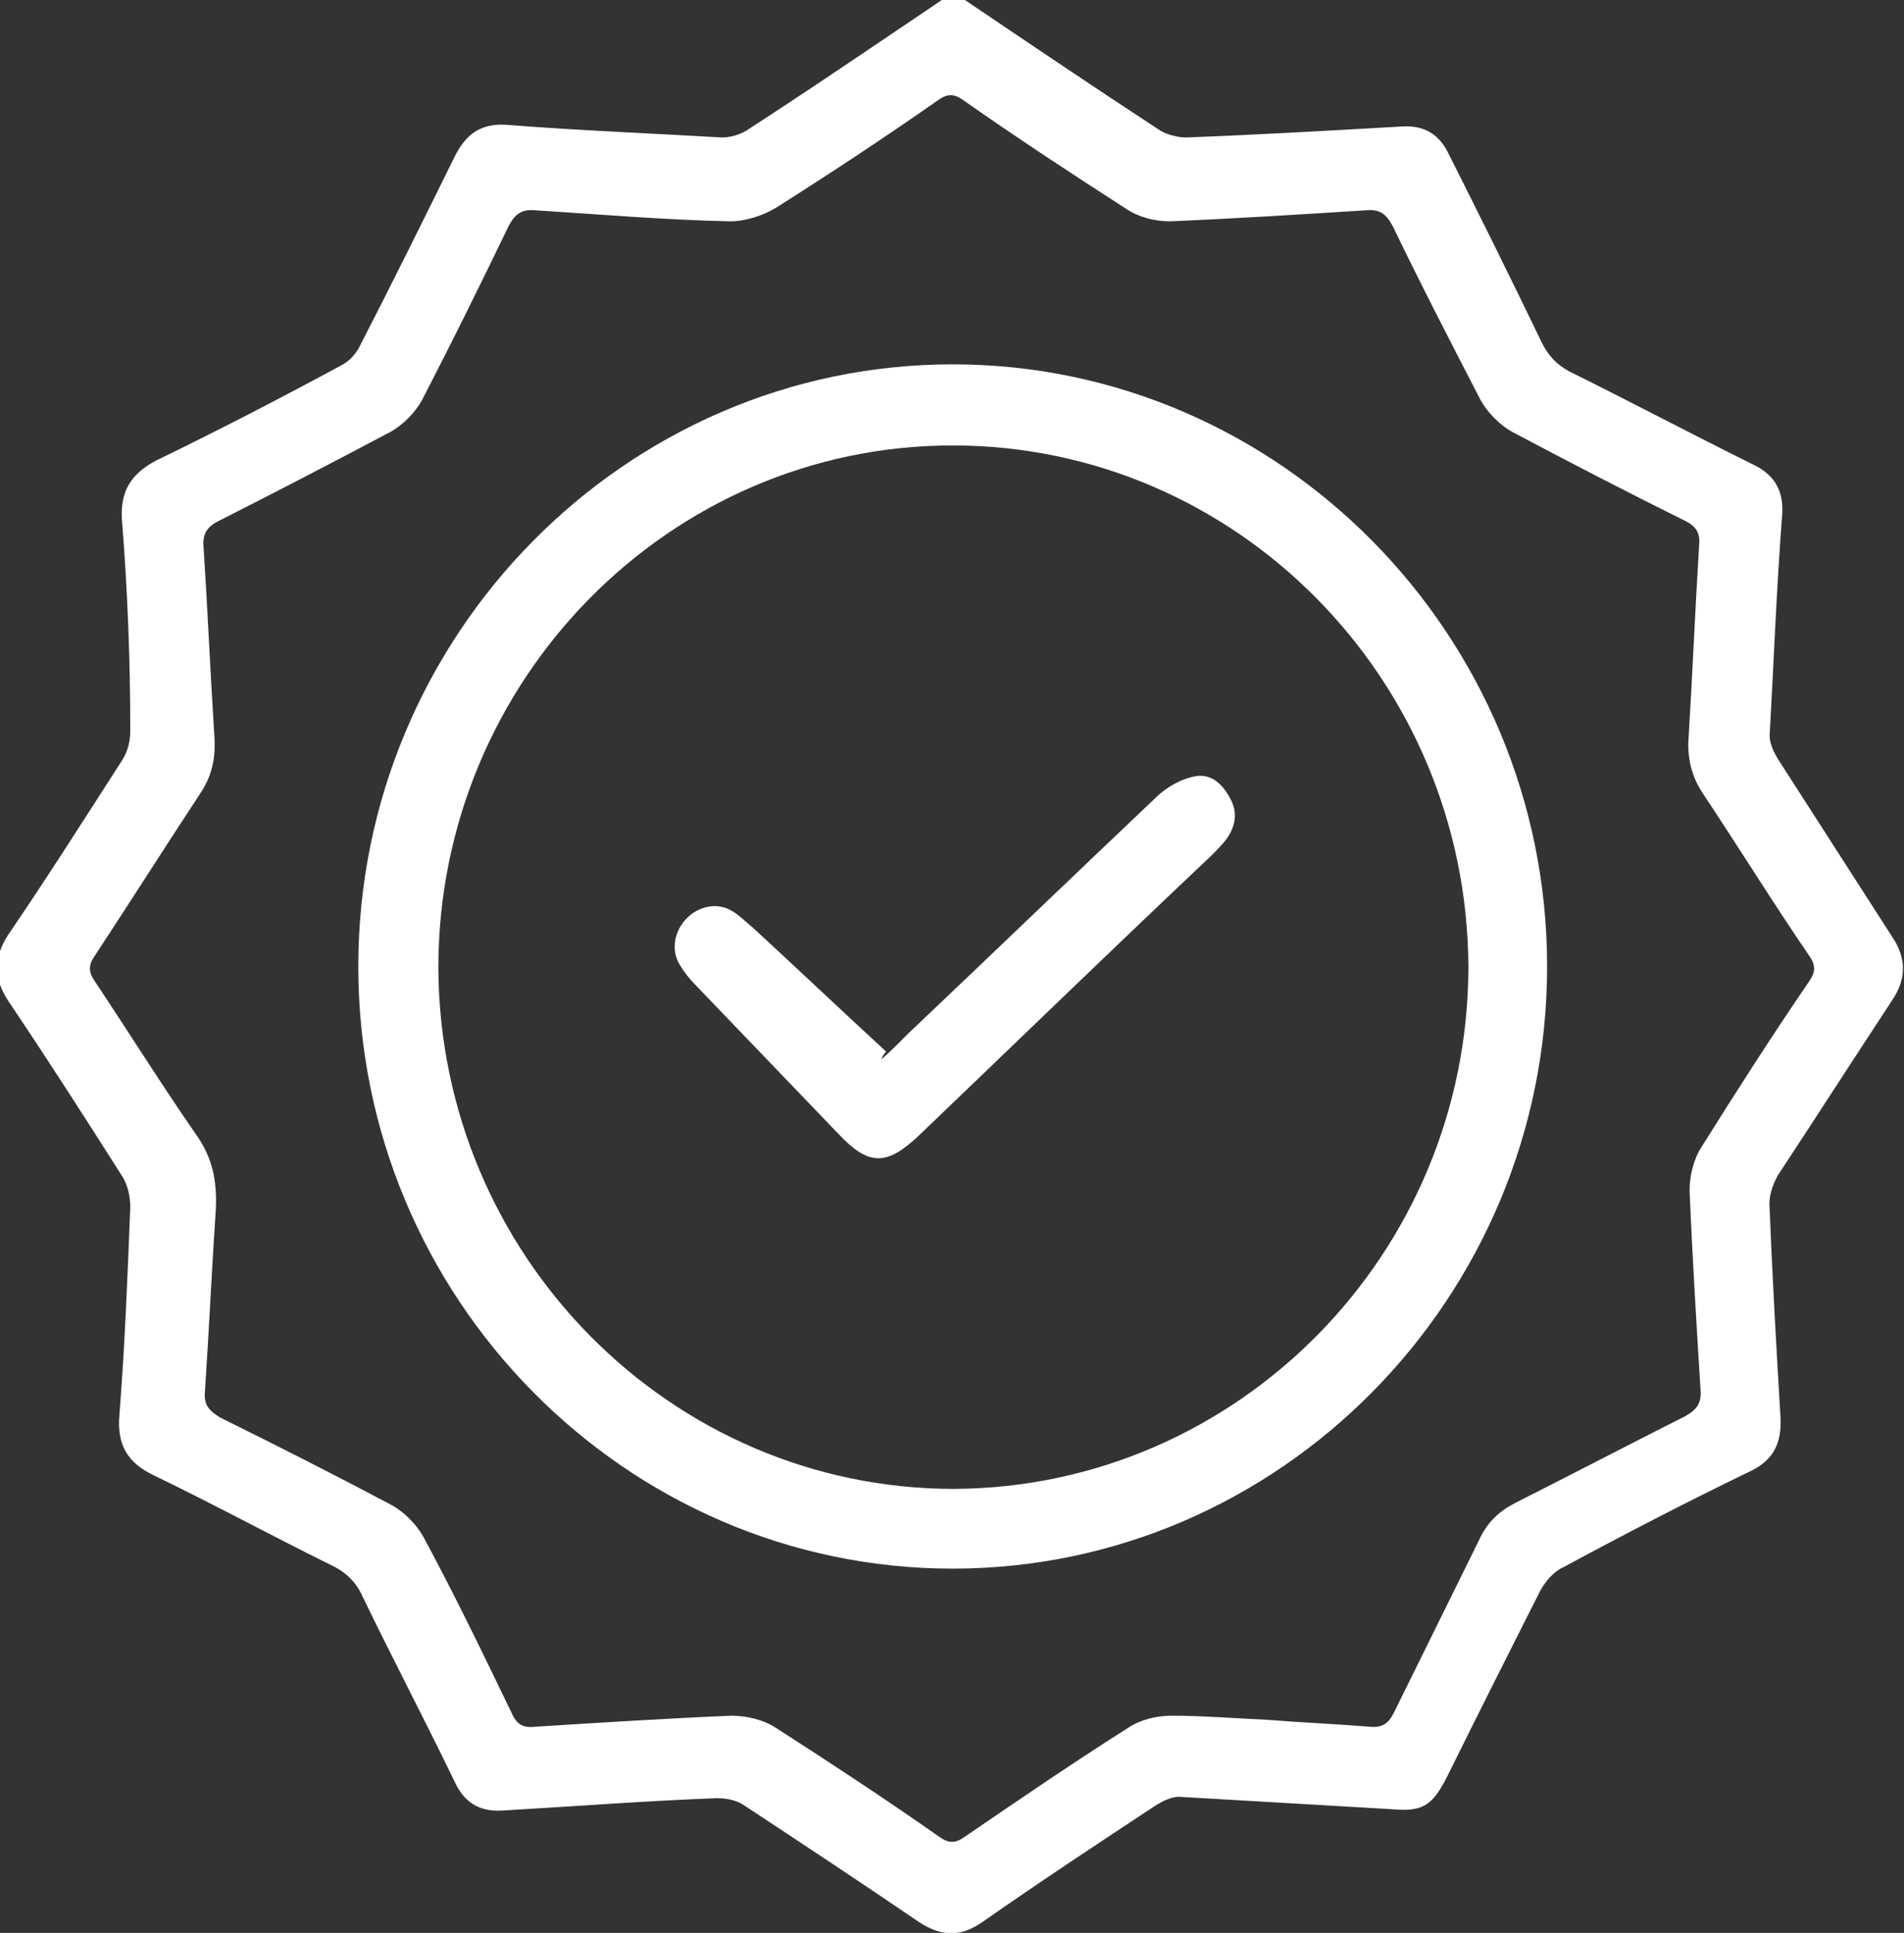 <?xml version="1.0" encoding="UTF-8"?>
<svg xmlns="http://www.w3.org/2000/svg" width="66" height="67" viewBox="0 0 66 67" fill="none">
  <rect x="0" y="0" width="66" height="67" fill="#333333" stroke="none"/>
  <g clip-path="url(#clip0_9133_12924)">
    <path d="M33.447 0C35.705 1.525 37.963 3.05 40.221 4.527C40.456 4.67 40.833 4.765 41.115 4.765C43.608 4.67 46.102 4.527 48.595 4.384C49.395 4.336 49.912 4.67 50.241 5.385C51.323 7.529 52.405 9.721 53.44 11.866C53.675 12.342 53.958 12.628 54.381 12.866C56.498 13.915 58.662 15.058 60.779 16.107C61.578 16.488 61.861 17.107 61.767 17.965C61.578 20.491 61.484 22.969 61.343 25.494C61.343 25.78 61.484 26.066 61.626 26.304C62.943 28.354 64.26 30.403 65.577 32.452C66.094 33.214 66.094 33.929 65.577 34.691C64.26 36.693 62.943 38.742 61.626 40.743C61.437 41.077 61.296 41.506 61.343 41.887C61.437 44.317 61.578 46.748 61.719 49.13C61.767 50.083 61.437 50.655 60.59 51.036C58.427 52.085 56.31 53.181 54.193 54.324C53.864 54.467 53.581 54.801 53.393 55.134C52.311 57.279 51.229 59.423 50.147 61.615C49.63 62.616 49.3 62.806 48.218 62.711C45.772 62.568 43.326 62.425 40.88 62.282C40.598 62.282 40.315 62.425 40.08 62.568C38.057 63.903 36.035 65.237 34.059 66.619C33.306 67.143 32.648 67.143 31.848 66.619C29.825 65.237 27.802 63.903 25.779 62.568C25.497 62.378 25.121 62.33 24.839 62.33C22.345 62.425 19.899 62.616 17.406 62.759C16.606 62.806 16.089 62.473 15.759 61.758C14.725 59.614 13.595 57.469 12.561 55.325C12.325 54.801 11.949 54.467 11.432 54.229C9.409 53.228 7.386 52.132 5.316 51.132C4.422 50.703 4.046 50.083 4.14 49.035C4.328 46.652 4.422 44.222 4.516 41.839C4.516 41.458 4.422 41.029 4.187 40.696C2.917 38.694 1.6 36.645 0.283 34.691C-0.235 33.881 -0.235 33.214 0.283 32.404C1.647 30.403 2.917 28.401 4.234 26.352C4.422 26.066 4.516 25.685 4.516 25.351C4.516 22.873 4.422 20.491 4.234 18.108C4.14 17.06 4.516 16.44 5.41 15.964C7.574 14.915 9.691 13.819 11.808 12.676C12.09 12.533 12.325 12.294 12.466 12.008C13.595 9.816 14.678 7.624 15.759 5.432C16.183 4.575 16.747 4.241 17.688 4.336C20.134 4.527 22.581 4.622 25.027 4.765C25.309 4.765 25.638 4.67 25.873 4.527C27.567 3.431 29.261 2.287 30.954 1.144C31.518 0.762 32.083 0.381 32.648 0C32.93 0 33.165 0 33.447 0ZM43.938 59.614C45.114 59.709 46.29 59.757 47.466 59.852C47.889 59.9 48.124 59.757 48.313 59.376C49.3 57.374 50.288 55.373 51.276 53.371C51.559 52.752 51.982 52.371 52.546 52.085C54.522 51.084 56.451 50.083 58.427 49.083C58.85 48.844 58.991 48.606 58.944 48.129C58.803 45.842 58.662 43.555 58.568 41.267C58.568 40.743 58.709 40.171 58.991 39.742C60.214 37.789 61.437 35.883 62.707 34.024C62.943 33.691 62.943 33.452 62.707 33.119C61.437 31.26 60.261 29.354 58.991 27.448C58.662 26.924 58.521 26.4 58.521 25.78C58.662 23.493 58.756 21.206 58.897 18.918C58.944 18.489 58.803 18.251 58.427 18.061C56.404 17.06 54.381 16.011 52.405 14.963C51.982 14.725 51.559 14.296 51.323 13.867C50.288 11.866 49.253 9.864 48.266 7.815C48.03 7.386 47.795 7.243 47.325 7.291C45.067 7.434 42.809 7.577 40.551 7.672C40.033 7.672 39.469 7.529 39.045 7.243C37.117 6.004 35.235 4.765 33.4 3.479C33.071 3.24 32.836 3.24 32.506 3.479C30.672 4.765 28.79 6.004 26.908 7.196C26.438 7.482 25.826 7.672 25.309 7.672C23.051 7.624 20.84 7.434 18.582 7.291C18.112 7.243 17.876 7.386 17.641 7.815C16.653 9.864 15.665 11.866 14.63 13.867C14.395 14.296 13.972 14.725 13.549 14.963C11.573 16.011 9.55 17.06 7.574 18.061C7.198 18.251 7.01 18.489 7.057 18.966C7.198 21.158 7.292 23.35 7.433 25.542C7.48 26.304 7.339 26.924 6.916 27.543C5.692 29.402 4.516 31.26 3.293 33.119C3.058 33.452 3.058 33.691 3.293 34.024C4.469 35.787 5.598 37.598 6.821 39.361C7.386 40.171 7.527 40.981 7.48 41.935C7.339 44.031 7.245 46.128 7.104 48.225C7.057 48.701 7.245 48.892 7.621 49.13C9.644 50.131 11.62 51.132 13.595 52.18C14.019 52.418 14.442 52.847 14.678 53.276C15.759 55.277 16.747 57.327 17.735 59.376C17.923 59.804 18.159 59.9 18.582 59.852C20.84 59.709 23.098 59.566 25.356 59.471C25.873 59.471 26.485 59.614 26.908 59.9C28.837 61.139 30.719 62.378 32.553 63.664C32.883 63.903 33.118 63.903 33.447 63.664C35.329 62.378 37.211 61.091 39.092 59.9C39.516 59.614 40.08 59.471 40.598 59.471C41.727 59.471 42.856 59.566 43.938 59.614Z" fill="white"></path>
    <path d="M12.42 33.501C12.42 22.017 21.687 12.629 33.024 12.629C44.361 12.629 53.629 22.017 53.629 33.501C53.629 44.985 44.361 54.373 33.024 54.373C21.687 54.373 12.42 44.985 12.42 33.501ZM50.9 33.501C50.853 23.541 42.856 15.44 33.024 15.44C23.193 15.44 15.195 23.589 15.195 33.548C15.242 43.508 23.24 51.609 33.071 51.609C42.903 51.561 50.9 43.46 50.9 33.501Z" fill="white"></path>
    <path d="M30.531 36.74C30.86 36.454 31.142 36.169 31.472 35.835C34.388 33.071 37.258 30.307 40.175 27.543C40.504 27.257 40.927 27.019 41.351 26.924C41.915 26.781 42.338 27.114 42.621 27.639C42.903 28.115 42.856 28.592 42.527 29.068C42.386 29.259 42.197 29.449 42.009 29.64C38.575 32.88 35.188 36.169 31.801 39.409C30.719 40.41 30.108 40.41 29.073 39.314C27.426 37.598 25.733 35.835 24.086 34.119C23.898 33.929 23.71 33.691 23.569 33.452C23.239 32.928 23.381 32.261 23.804 31.832C24.227 31.403 24.886 31.26 25.403 31.594C25.639 31.737 25.874 31.975 26.109 32.166C27.661 33.595 29.167 35.025 30.719 36.454C30.578 36.597 30.578 36.693 30.531 36.74Z" fill="white"></path>
  </g>
  <defs>
    <clipPath id="clip0_9133_12924">
      <rect width="66" height="67" fill="white"></rect>
    </clipPath>
  </defs>
</svg>
